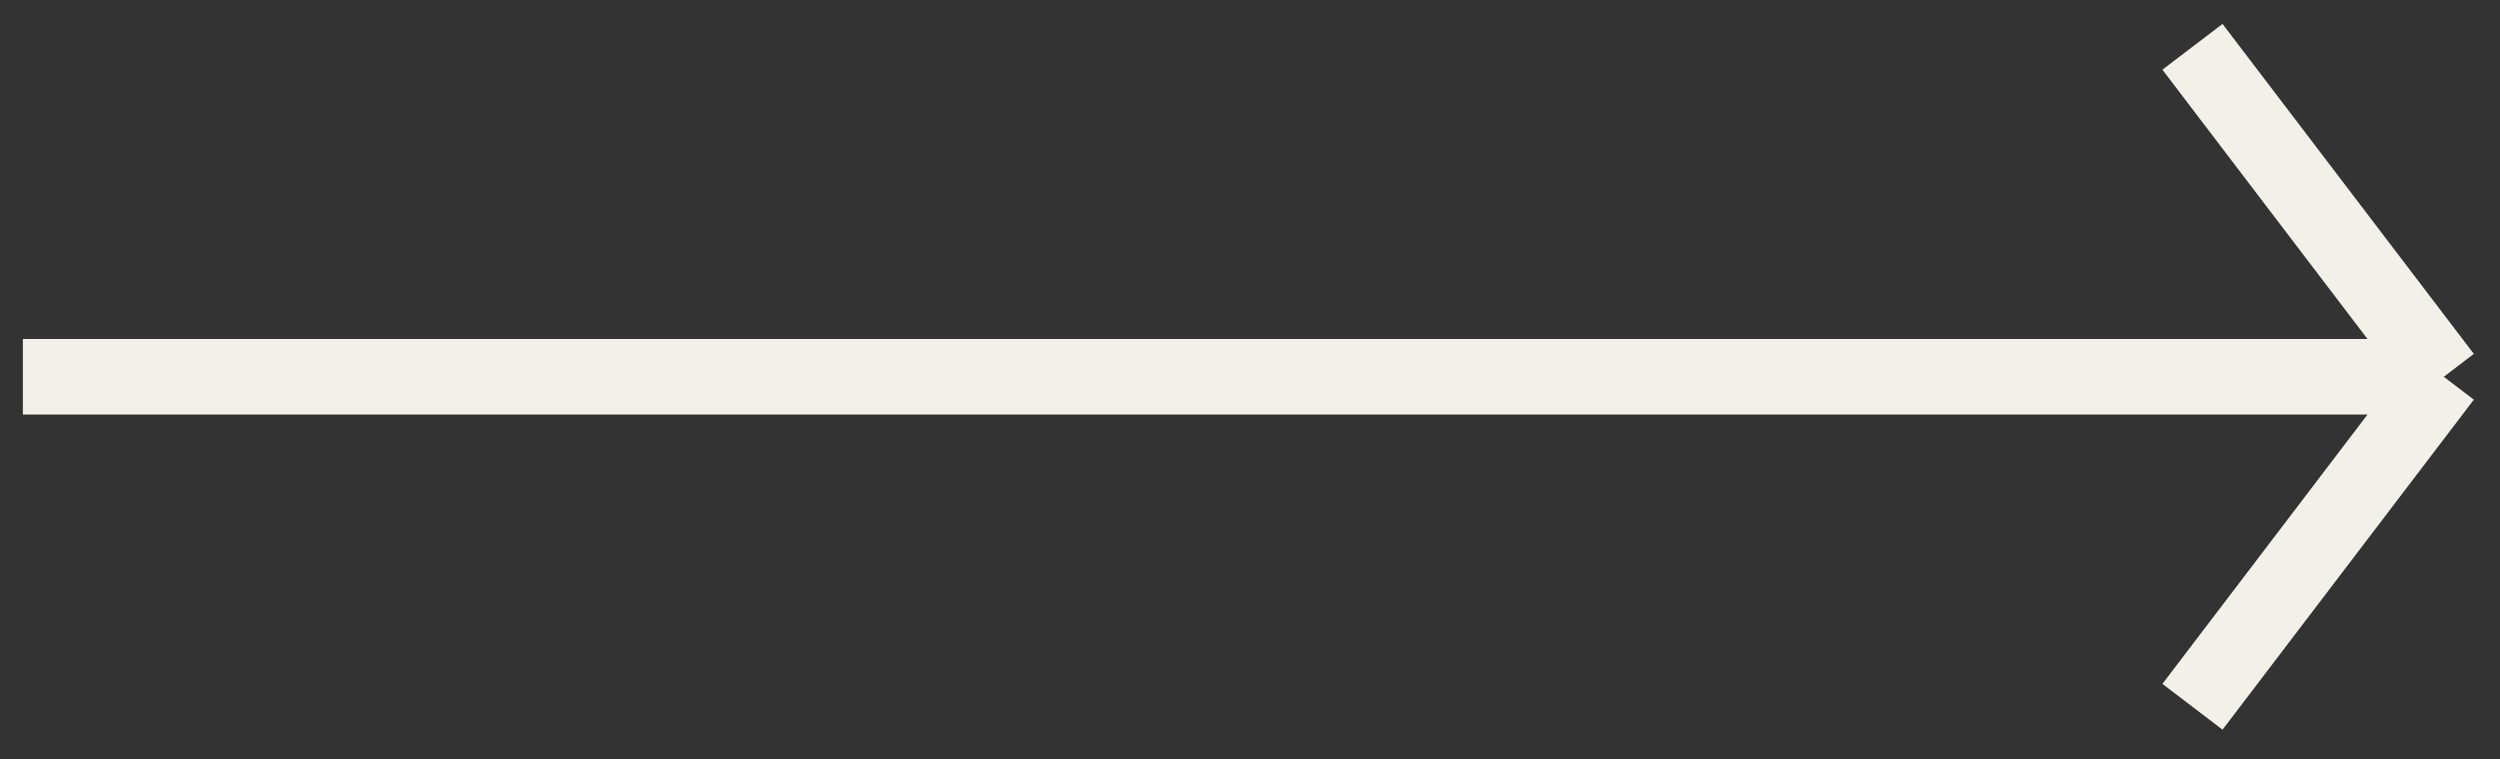 <?xml version="1.0" encoding="UTF-8"?> <svg xmlns="http://www.w3.org/2000/svg" width="79" height="24" viewBox="0 0 79 24" fill="none"><rect x="0" y="0" width="79" height="24" fill="#333333" stroke="none"/><path d="M69.282 1.479L77.223 11.906M77.223 11.906L69.282 22.334M77.223 11.906H0.723" stroke="#F1F1E9" stroke-width="2.388" stroke-miterlimit="10"></path></svg> 